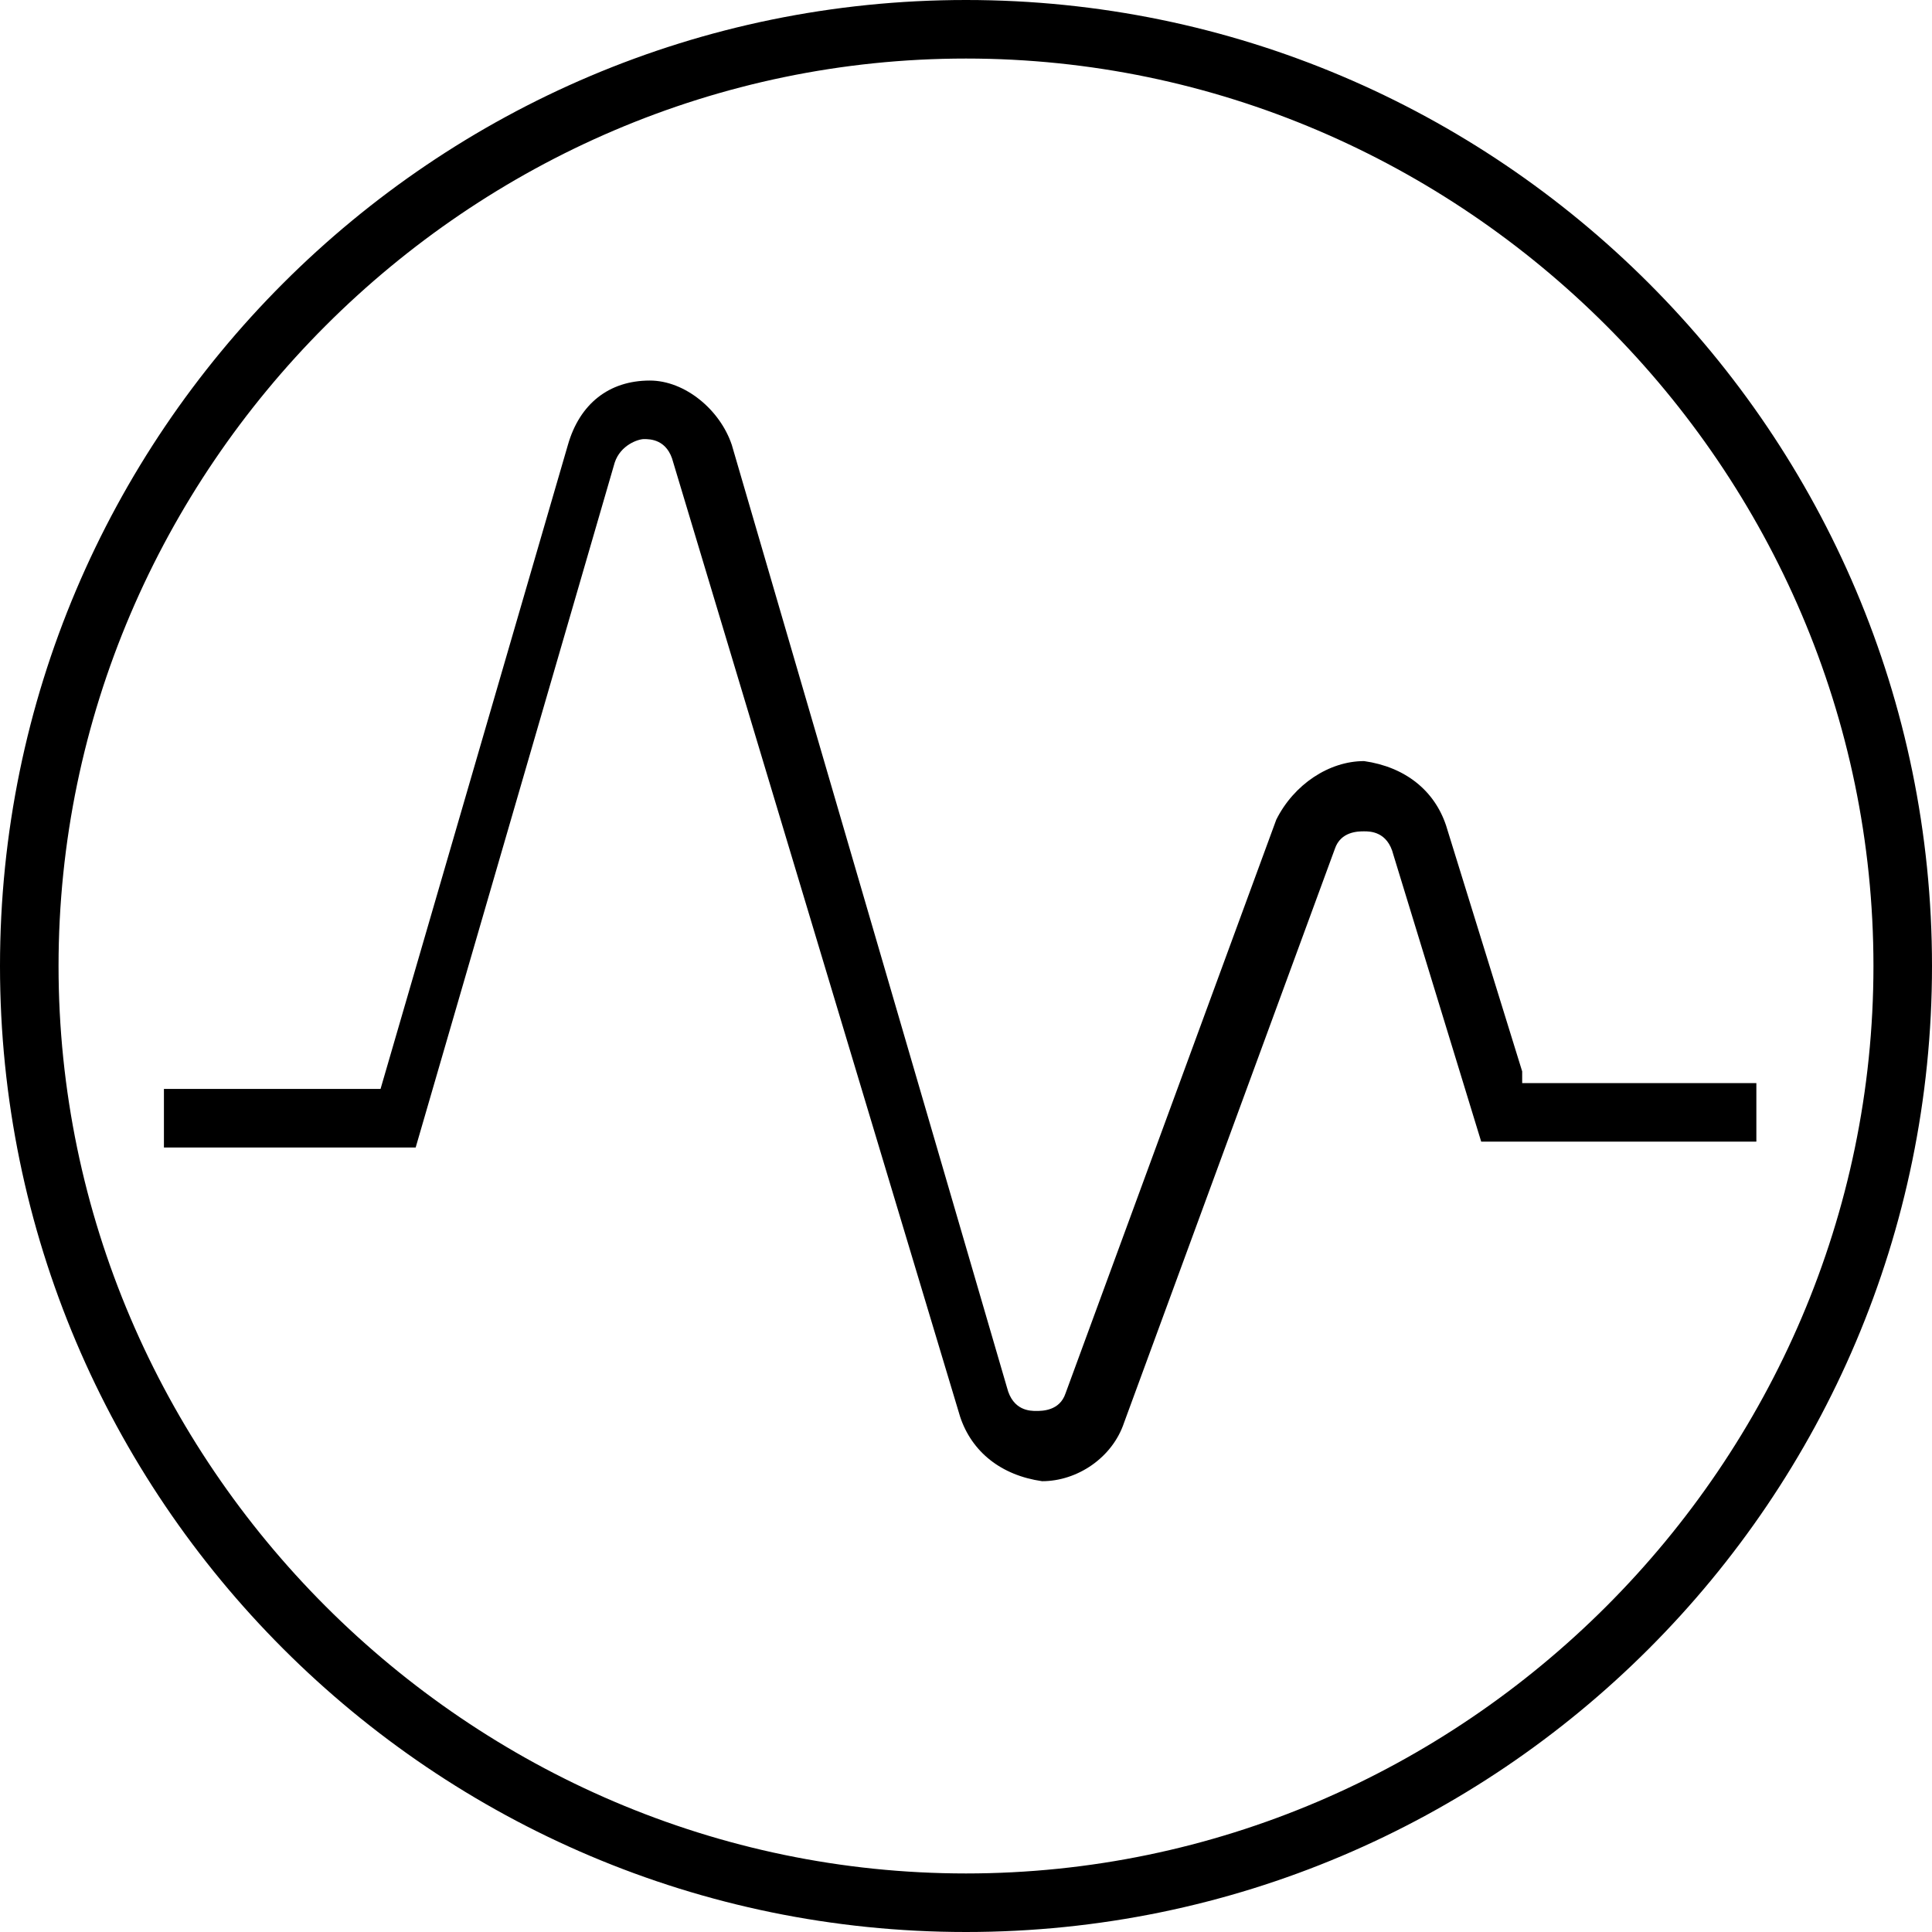 <?xml version="1.0" encoding="utf-8"?>
<svg xmlns="http://www.w3.org/2000/svg" xmlns:graph="http://ns.adobe.com/Graphs/1.0/" xmlns:i="http://ns.adobe.com/AdobeIllustrator/10.0/" xmlns:x="http://ns.adobe.com/Extensibility/1.0/" xmlns:xlink="http://www.w3.org/1999/xlink" version="1.1" id="Layer_1" x="0px" y="0px" viewBox="0 0 33 33" style="enable-background:new 0 0 33 33;">
<switch>
	
	<g>
		<g>
			<path d="M26,18.3l-1.3-4.2c-0.2-0.6-0.7-1-1.4-1.1c-0.6,0-1.2,0.4-1.5,1l-3.6,9.8c-0.1,0.3-0.4,0.3-0.5,0.3c-0.1,0-0.4,0-0.5-0.4&#xA;				L12.5,7.6c-0.2-0.6-0.8-1.1-1.4-1.1c0,0,0,0,0,0c-0.7,0-1.2,0.4-1.4,1.1l-3.2,11H2.8v1h4.3l3.4-11.7c0.1-0.3,0.4-0.4,0.5-0.4&#xA;				c0.1,0,0.4,0,0.5,0.4l4.9,16.3c0.2,0.6,0.7,1,1.4,1.1c0,0,0,0,0,0c0.6,0,1.2-0.4,1.4-1l3.6-9.8c0.1-0.3,0.4-0.3,0.5-0.3&#xA;				c0.1,0,0.4,0,0.5,0.4l1.5,4.9H30v-1H26z"/>
			<path d="M16.5,0C7.4,0,0,7.4,0,16.5S7.4,33,16.5,33S33,25.6,33,16.5S25.6,0,16.5,0z M16.5,32C8,32,1,25,1,16.5S8,1,16.5,1&#xA;				S32,8,32,16.5S25,32,16.5,32z"/>
		</g>
	</g>
</switch>

</svg>
